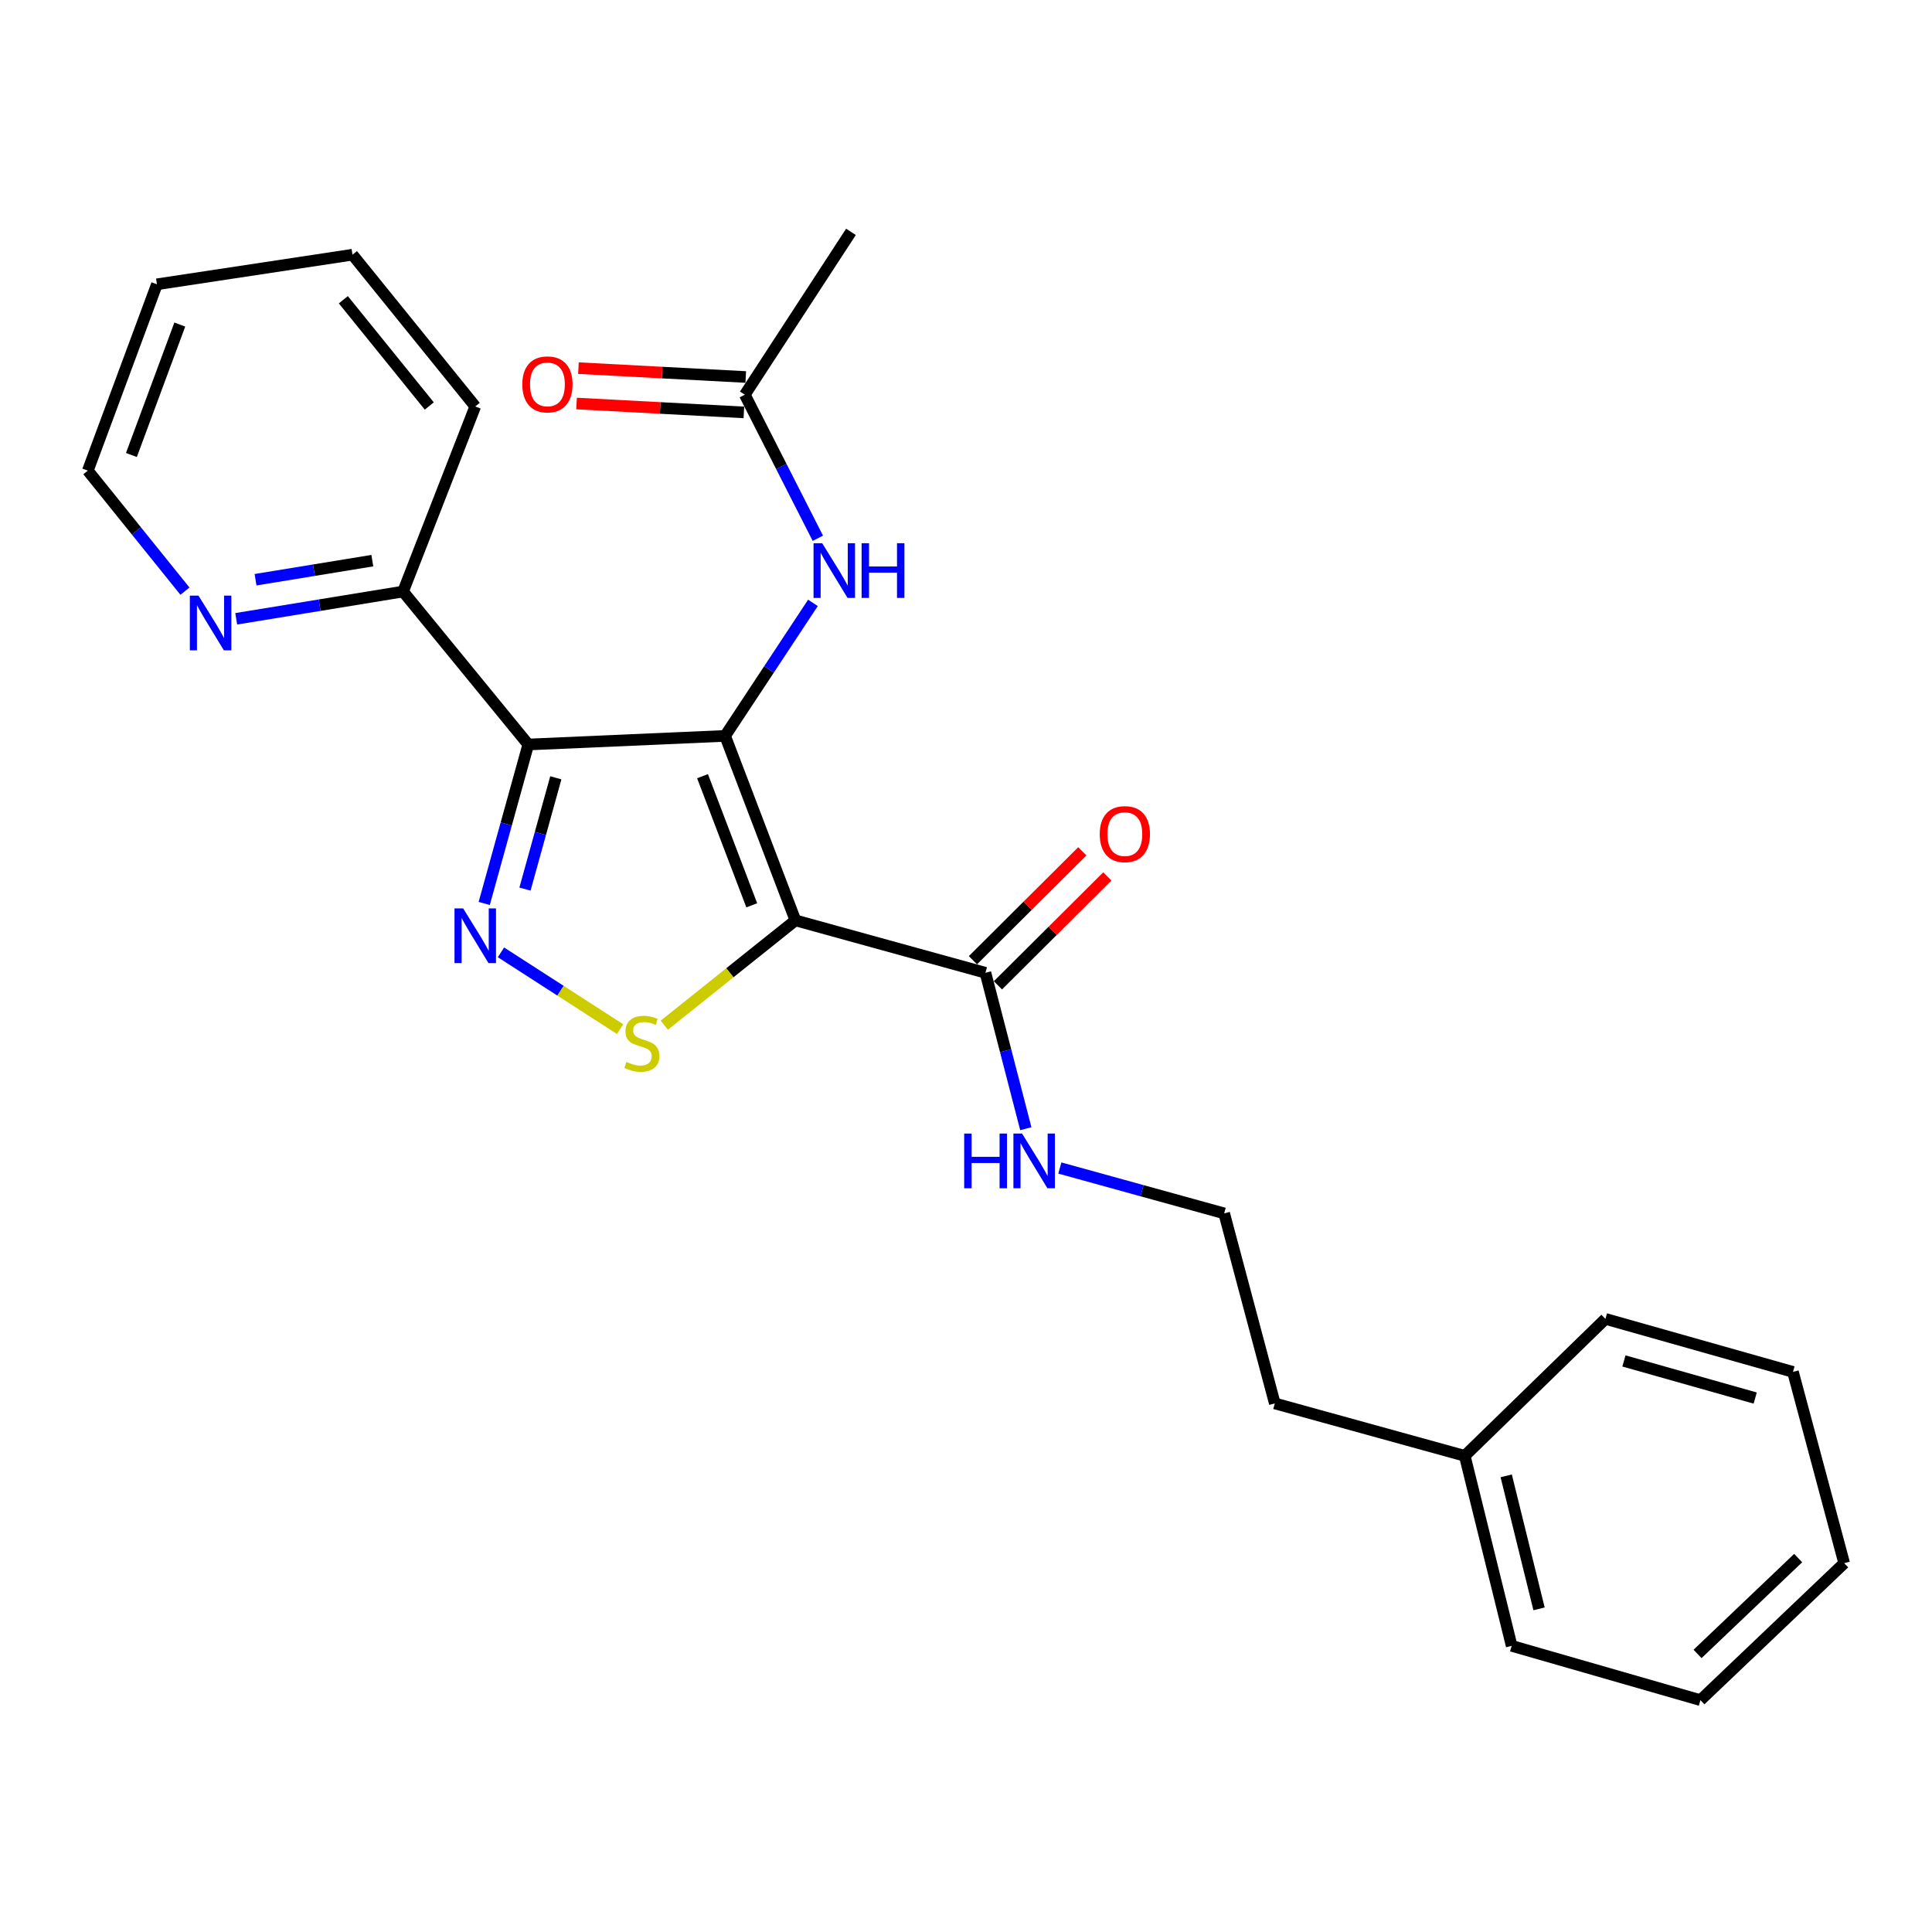 <?xml version='1.0' encoding='iso-8859-1'?>
<svg version='1.1' baseProfile='full'
              xmlns='http://www.w3.org/2000/svg'
                      xmlns:rdkit='http://www.rdkit.org/xml'
                      xmlns:xlink='http://www.w3.org/1999/xlink'
                  xml:space='preserve'
width='1000px' height='1000px' viewBox='0 0 1000 1000'>
<!-- END OF HEADER -->
<rect style='opacity:1.0;fill:#FFFFFF;stroke:none' width='1000' height='1000' x='0' y='0'> </rect>
<path class='bond-0' d='M 375.314,380.899 L 411.706,476.377' style='fill:none;fill-rule:evenodd;stroke:#000000;stroke-width:6px;stroke-linecap:butt;stroke-linejoin:miter;stroke-opacity:1' />
<path class='bond-0' d='M 363.632,401.754 L 389.106,468.589' style='fill:none;fill-rule:evenodd;stroke:#000000;stroke-width:6px;stroke-linecap:butt;stroke-linejoin:miter;stroke-opacity:1' />
<path class='bond-1' d='M 375.314,380.899 L 273.436,385.352' style='fill:none;fill-rule:evenodd;stroke:#000000;stroke-width:6px;stroke-linecap:butt;stroke-linejoin:miter;stroke-opacity:1' />
<path class='bond-5' d='M 375.314,380.899 L 398.047,346.474' style='fill:none;fill-rule:evenodd;stroke:#000000;stroke-width:6px;stroke-linecap:butt;stroke-linejoin:miter;stroke-opacity:1' />
<path class='bond-5' d='M 398.047,346.474 L 420.779,312.049' style='fill:none;fill-rule:evenodd;stroke:#0000FF;stroke-width:6px;stroke-linecap:butt;stroke-linejoin:miter;stroke-opacity:1' />
<path class='bond-3' d='M 411.706,476.377 L 377.773,503.506' style='fill:none;fill-rule:evenodd;stroke:#000000;stroke-width:6px;stroke-linecap:butt;stroke-linejoin:miter;stroke-opacity:1' />
<path class='bond-3' d='M 377.773,503.506 L 343.841,530.635' style='fill:none;fill-rule:evenodd;stroke:#CCCC00;stroke-width:6px;stroke-linecap:butt;stroke-linejoin:miter;stroke-opacity:1' />
<path class='bond-4' d='M 411.706,476.377 L 510.058,503.506' style='fill:none;fill-rule:evenodd;stroke:#000000;stroke-width:6px;stroke-linecap:butt;stroke-linejoin:miter;stroke-opacity:1' />
<path class='bond-2' d='M 273.436,385.352 L 262.032,426.49' style='fill:none;fill-rule:evenodd;stroke:#000000;stroke-width:6px;stroke-linecap:butt;stroke-linejoin:miter;stroke-opacity:1' />
<path class='bond-2' d='M 262.032,426.49 L 250.629,467.628' style='fill:none;fill-rule:evenodd;stroke:#0000FF;stroke-width:6px;stroke-linecap:butt;stroke-linejoin:miter;stroke-opacity:1' />
<path class='bond-2' d='M 287.692,402.594 L 279.709,431.39' style='fill:none;fill-rule:evenodd;stroke:#000000;stroke-width:6px;stroke-linecap:butt;stroke-linejoin:miter;stroke-opacity:1' />
<path class='bond-2' d='M 279.709,431.39 L 271.727,460.187' style='fill:none;fill-rule:evenodd;stroke:#0000FF;stroke-width:6px;stroke-linecap:butt;stroke-linejoin:miter;stroke-opacity:1' />
<path class='bond-6' d='M 273.436,385.352 L 208.632,306.179' style='fill:none;fill-rule:evenodd;stroke:#000000;stroke-width:6px;stroke-linecap:butt;stroke-linejoin:miter;stroke-opacity:1' />
<path class='bond-25' d='M 259.296,492.932 L 290.132,512.805' style='fill:none;fill-rule:evenodd;stroke:#0000FF;stroke-width:6px;stroke-linecap:butt;stroke-linejoin:miter;stroke-opacity:1' />
<path class='bond-25' d='M 290.132,512.805 L 320.968,532.678' style='fill:none;fill-rule:evenodd;stroke:#CCCC00;stroke-width:6px;stroke-linecap:butt;stroke-linejoin:miter;stroke-opacity:1' />
<path class='bond-9' d='M 516.53,510.005 L 544.838,481.821' style='fill:none;fill-rule:evenodd;stroke:#000000;stroke-width:6px;stroke-linecap:butt;stroke-linejoin:miter;stroke-opacity:1' />
<path class='bond-9' d='M 544.838,481.821 L 573.146,453.637' style='fill:none;fill-rule:evenodd;stroke:#FF0000;stroke-width:6px;stroke-linecap:butt;stroke-linejoin:miter;stroke-opacity:1' />
<path class='bond-9' d='M 503.587,497.006 L 531.895,468.822' style='fill:none;fill-rule:evenodd;stroke:#000000;stroke-width:6px;stroke-linecap:butt;stroke-linejoin:miter;stroke-opacity:1' />
<path class='bond-9' d='M 531.895,468.822 L 560.203,440.638' style='fill:none;fill-rule:evenodd;stroke:#FF0000;stroke-width:6px;stroke-linecap:butt;stroke-linejoin:miter;stroke-opacity:1' />
<path class='bond-11' d='M 510.058,503.506 L 520.51,543.86' style='fill:none;fill-rule:evenodd;stroke:#000000;stroke-width:6px;stroke-linecap:butt;stroke-linejoin:miter;stroke-opacity:1' />
<path class='bond-11' d='M 520.51,543.86 L 530.962,584.215' style='fill:none;fill-rule:evenodd;stroke:#0000FF;stroke-width:6px;stroke-linecap:butt;stroke-linejoin:miter;stroke-opacity:1' />
<path class='bond-7' d='M 423.32,278.612 L 404.418,241.456' style='fill:none;fill-rule:evenodd;stroke:#0000FF;stroke-width:6px;stroke-linecap:butt;stroke-linejoin:miter;stroke-opacity:1' />
<path class='bond-7' d='M 404.418,241.456 L 385.515,204.3' style='fill:none;fill-rule:evenodd;stroke:#000000;stroke-width:6px;stroke-linecap:butt;stroke-linejoin:miter;stroke-opacity:1' />
<path class='bond-8' d='M 208.632,306.179 L 165.45,313.233' style='fill:none;fill-rule:evenodd;stroke:#000000;stroke-width:6px;stroke-linecap:butt;stroke-linejoin:miter;stroke-opacity:1' />
<path class='bond-8' d='M 165.45,313.233 L 122.269,320.287' style='fill:none;fill-rule:evenodd;stroke:#0000FF;stroke-width:6px;stroke-linecap:butt;stroke-linejoin:miter;stroke-opacity:1' />
<path class='bond-8' d='M 192.72,290.191 L 162.493,295.129' style='fill:none;fill-rule:evenodd;stroke:#000000;stroke-width:6px;stroke-linecap:butt;stroke-linejoin:miter;stroke-opacity:1' />
<path class='bond-8' d='M 162.493,295.129 L 132.266,300.067' style='fill:none;fill-rule:evenodd;stroke:#0000FF;stroke-width:6px;stroke-linecap:butt;stroke-linejoin:miter;stroke-opacity:1' />
<path class='bond-16' d='M 208.632,306.179 L 245.991,210.384' style='fill:none;fill-rule:evenodd;stroke:#000000;stroke-width:6px;stroke-linecap:butt;stroke-linejoin:miter;stroke-opacity:1' />
<path class='bond-10' d='M 386.001,195.141 L 342.698,192.843' style='fill:none;fill-rule:evenodd;stroke:#000000;stroke-width:6px;stroke-linecap:butt;stroke-linejoin:miter;stroke-opacity:1' />
<path class='bond-10' d='M 342.698,192.843 L 299.395,190.545' style='fill:none;fill-rule:evenodd;stroke:#FF0000;stroke-width:6px;stroke-linecap:butt;stroke-linejoin:miter;stroke-opacity:1' />
<path class='bond-10' d='M 385.029,213.459 L 341.726,211.161' style='fill:none;fill-rule:evenodd;stroke:#000000;stroke-width:6px;stroke-linecap:butt;stroke-linejoin:miter;stroke-opacity:1' />
<path class='bond-10' d='M 341.726,211.161 L 298.423,208.863' style='fill:none;fill-rule:evenodd;stroke:#FF0000;stroke-width:6px;stroke-linecap:butt;stroke-linejoin:miter;stroke-opacity:1' />
<path class='bond-14' d='M 385.515,204.3 L 440.454,120.011' style='fill:none;fill-rule:evenodd;stroke:#000000;stroke-width:6px;stroke-linecap:butt;stroke-linejoin:miter;stroke-opacity:1' />
<path class='bond-15' d='M 95.733,305.985 L 70.594,274.791' style='fill:none;fill-rule:evenodd;stroke:#0000FF;stroke-width:6px;stroke-linecap:butt;stroke-linejoin:miter;stroke-opacity:1' />
<path class='bond-15' d='M 70.594,274.791 L 45.455,243.597' style='fill:none;fill-rule:evenodd;stroke:#000000;stroke-width:6px;stroke-linecap:butt;stroke-linejoin:miter;stroke-opacity:1' />
<path class='bond-12' d='M 548.572,604.56 L 591.103,616.305' style='fill:none;fill-rule:evenodd;stroke:#0000FF;stroke-width:6px;stroke-linecap:butt;stroke-linejoin:miter;stroke-opacity:1' />
<path class='bond-12' d='M 591.103,616.305 L 633.633,628.049' style='fill:none;fill-rule:evenodd;stroke:#000000;stroke-width:6px;stroke-linecap:butt;stroke-linejoin:miter;stroke-opacity:1' />
<path class='bond-17' d='M 633.633,628.049 L 659.834,726.401' style='fill:none;fill-rule:evenodd;stroke:#000000;stroke-width:6px;stroke-linecap:butt;stroke-linejoin:miter;stroke-opacity:1' />
<path class='bond-13' d='M 758.156,753.54 L 659.834,726.401' style='fill:none;fill-rule:evenodd;stroke:#000000;stroke-width:6px;stroke-linecap:butt;stroke-linejoin:miter;stroke-opacity:1' />
<path class='bond-18' d='M 758.156,753.54 L 782.441,851.892' style='fill:none;fill-rule:evenodd;stroke:#000000;stroke-width:6px;stroke-linecap:butt;stroke-linejoin:miter;stroke-opacity:1' />
<path class='bond-18' d='M 779.608,763.895 L 796.607,832.742' style='fill:none;fill-rule:evenodd;stroke:#000000;stroke-width:6px;stroke-linecap:butt;stroke-linejoin:miter;stroke-opacity:1' />
<path class='bond-19' d='M 758.156,753.54 L 830.97,682.652' style='fill:none;fill-rule:evenodd;stroke:#000000;stroke-width:6px;stroke-linecap:butt;stroke-linejoin:miter;stroke-opacity:1' />
<path class='bond-26' d='M 45.455,243.597 L 81.225,147.15' style='fill:none;fill-rule:evenodd;stroke:#000000;stroke-width:6px;stroke-linecap:butt;stroke-linejoin:miter;stroke-opacity:1' />
<path class='bond-26' d='M 68.019,235.508 L 93.058,167.995' style='fill:none;fill-rule:evenodd;stroke:#000000;stroke-width:6px;stroke-linecap:butt;stroke-linejoin:miter;stroke-opacity:1' />
<path class='bond-21' d='M 245.991,210.384 L 182.441,131.833' style='fill:none;fill-rule:evenodd;stroke:#000000;stroke-width:6px;stroke-linecap:butt;stroke-linejoin:miter;stroke-opacity:1' />
<path class='bond-21' d='M 222.198,210.139 L 177.712,155.153' style='fill:none;fill-rule:evenodd;stroke:#000000;stroke-width:6px;stroke-linecap:butt;stroke-linejoin:miter;stroke-opacity:1' />
<path class='bond-23' d='M 782.441,851.892 L 880.142,879.989' style='fill:none;fill-rule:evenodd;stroke:#000000;stroke-width:6px;stroke-linecap:butt;stroke-linejoin:miter;stroke-opacity:1' />
<path class='bond-22' d='M 830.97,682.652 L 928.039,710.096' style='fill:none;fill-rule:evenodd;stroke:#000000;stroke-width:6px;stroke-linecap:butt;stroke-linejoin:miter;stroke-opacity:1' />
<path class='bond-22' d='M 840.54,704.42 L 908.488,723.631' style='fill:none;fill-rule:evenodd;stroke:#000000;stroke-width:6px;stroke-linecap:butt;stroke-linejoin:miter;stroke-opacity:1' />
<path class='bond-20' d='M 81.225,147.15 L 182.441,131.833' style='fill:none;fill-rule:evenodd;stroke:#000000;stroke-width:6px;stroke-linecap:butt;stroke-linejoin:miter;stroke-opacity:1' />
<path class='bond-24' d='M 928.039,710.096 L 954.545,809.101' style='fill:none;fill-rule:evenodd;stroke:#000000;stroke-width:6px;stroke-linecap:butt;stroke-linejoin:miter;stroke-opacity:1' />
<path class='bond-27' d='M 880.142,879.989 L 954.545,809.101' style='fill:none;fill-rule:evenodd;stroke:#000000;stroke-width:6px;stroke-linecap:butt;stroke-linejoin:miter;stroke-opacity:1' />
<path class='bond-27' d='M 878.649,856.075 L 930.732,806.453' style='fill:none;fill-rule:evenodd;stroke:#000000;stroke-width:6px;stroke-linecap:butt;stroke-linejoin:miter;stroke-opacity:1' />
<path  class='atom-3' d='M 239.731 470.197
L 249.011 485.197
Q 249.931 486.677, 251.411 489.357
Q 252.891 492.037, 252.971 492.197
L 252.971 470.197
L 256.731 470.197
L 256.731 498.517
L 252.851 498.517
L 242.891 482.117
Q 241.731 480.197, 240.491 477.997
Q 239.291 475.797, 238.931 475.117
L 238.931 498.517
L 235.251 498.517
L 235.251 470.197
L 239.731 470.197
' fill='#0000FF'/>
<path  class='atom-4' d='M 324.217 549.648
Q 324.537 549.768, 325.857 550.328
Q 327.177 550.888, 328.617 551.248
Q 330.097 551.568, 331.537 551.568
Q 334.217 551.568, 335.777 550.288
Q 337.337 548.968, 337.337 546.688
Q 337.337 545.128, 336.537 544.168
Q 335.777 543.208, 334.577 542.688
Q 333.377 542.168, 331.377 541.568
Q 328.857 540.808, 327.337 540.088
Q 325.857 539.368, 324.777 537.848
Q 323.737 536.328, 323.737 533.768
Q 323.737 530.208, 326.137 528.008
Q 328.577 525.808, 333.377 525.808
Q 336.657 525.808, 340.377 527.368
L 339.457 530.448
Q 336.057 529.048, 333.497 529.048
Q 330.737 529.048, 329.217 530.208
Q 327.697 531.328, 327.737 533.288
Q 327.737 534.808, 328.497 535.728
Q 329.297 536.648, 330.417 537.168
Q 331.577 537.688, 333.497 538.288
Q 336.057 539.088, 337.577 539.888
Q 339.097 540.688, 340.177 542.328
Q 341.297 543.928, 341.297 546.688
Q 341.297 550.608, 338.657 552.728
Q 336.057 554.808, 331.697 554.808
Q 329.177 554.808, 327.257 554.248
Q 325.377 553.728, 323.137 552.808
L 324.217 549.648
' fill='#CCCC00'/>
<path  class='atom-6' d='M 425.563 281.166
L 434.843 296.166
Q 435.763 297.646, 437.243 300.326
Q 438.723 303.006, 438.803 303.166
L 438.803 281.166
L 442.563 281.166
L 442.563 309.486
L 438.683 309.486
L 428.723 293.086
Q 427.563 291.166, 426.323 288.966
Q 425.123 286.766, 424.763 286.086
L 424.763 309.486
L 421.083 309.486
L 421.083 281.166
L 425.563 281.166
' fill='#0000FF'/>
<path  class='atom-6' d='M 445.963 281.166
L 449.803 281.166
L 449.803 293.206
L 464.283 293.206
L 464.283 281.166
L 468.123 281.166
L 468.123 309.486
L 464.283 309.486
L 464.283 296.406
L 449.803 296.406
L 449.803 309.486
L 445.963 309.486
L 445.963 281.166
' fill='#0000FF'/>
<path  class='atom-9' d='M 102.745 308.294
L 112.025 323.294
Q 112.945 324.774, 114.425 327.454
Q 115.905 330.134, 115.985 330.294
L 115.985 308.294
L 119.745 308.294
L 119.745 336.614
L 115.865 336.614
L 105.905 320.214
Q 104.745 318.294, 103.505 316.094
Q 102.305 313.894, 101.945 313.214
L 101.945 336.614
L 98.265 336.614
L 98.265 308.294
L 102.745 308.294
' fill='#0000FF'/>
<path  class='atom-10' d='M 569.22 431.74
Q 569.22 424.94, 572.58 421.14
Q 575.94 417.34, 582.22 417.34
Q 588.5 417.34, 591.86 421.14
Q 595.22 424.94, 595.22 431.74
Q 595.22 438.62, 591.82 442.54
Q 588.42 446.42, 582.22 446.42
Q 575.98 446.42, 572.58 442.54
Q 569.22 438.66, 569.22 431.74
M 582.22 443.22
Q 586.54 443.22, 588.86 440.34
Q 591.22 437.42, 591.22 431.74
Q 591.22 426.18, 588.86 423.38
Q 586.54 420.54, 582.22 420.54
Q 577.9 420.54, 575.54 423.34
Q 573.22 426.14, 573.22 431.74
Q 573.22 437.46, 575.54 440.34
Q 577.9 443.22, 582.22 443.22
' fill='#FF0000'/>
<path  class='atom-11' d='M 270.351 198.959
Q 270.351 192.159, 273.711 188.359
Q 277.071 184.559, 283.351 184.559
Q 289.631 184.559, 292.991 188.359
Q 296.351 192.159, 296.351 198.959
Q 296.351 205.839, 292.951 209.759
Q 289.551 213.639, 283.351 213.639
Q 277.111 213.639, 273.711 209.759
Q 270.351 205.879, 270.351 198.959
M 283.351 210.439
Q 287.671 210.439, 289.991 207.559
Q 292.351 204.639, 292.351 198.959
Q 292.351 193.399, 289.991 190.599
Q 287.671 187.759, 283.351 187.759
Q 279.031 187.759, 276.671 190.559
Q 274.351 193.359, 274.351 198.959
Q 274.351 204.679, 276.671 207.559
Q 279.031 210.439, 283.351 210.439
' fill='#FF0000'/>
<path  class='atom-12' d='M 499.061 586.73
L 502.901 586.73
L 502.901 598.77
L 517.381 598.77
L 517.381 586.73
L 521.221 586.73
L 521.221 615.05
L 517.381 615.05
L 517.381 601.97
L 502.901 601.97
L 502.901 615.05
L 499.061 615.05
L 499.061 586.73
' fill='#0000FF'/>
<path  class='atom-12' d='M 529.021 586.73
L 538.301 601.73
Q 539.221 603.21, 540.701 605.89
Q 542.181 608.57, 542.261 608.73
L 542.261 586.73
L 546.021 586.73
L 546.021 615.05
L 542.141 615.05
L 532.181 598.65
Q 531.021 596.73, 529.781 594.53
Q 528.581 592.33, 528.221 591.65
L 528.221 615.05
L 524.541 615.05
L 524.541 586.73
L 529.021 586.73
' fill='#0000FF'/>
</svg>
